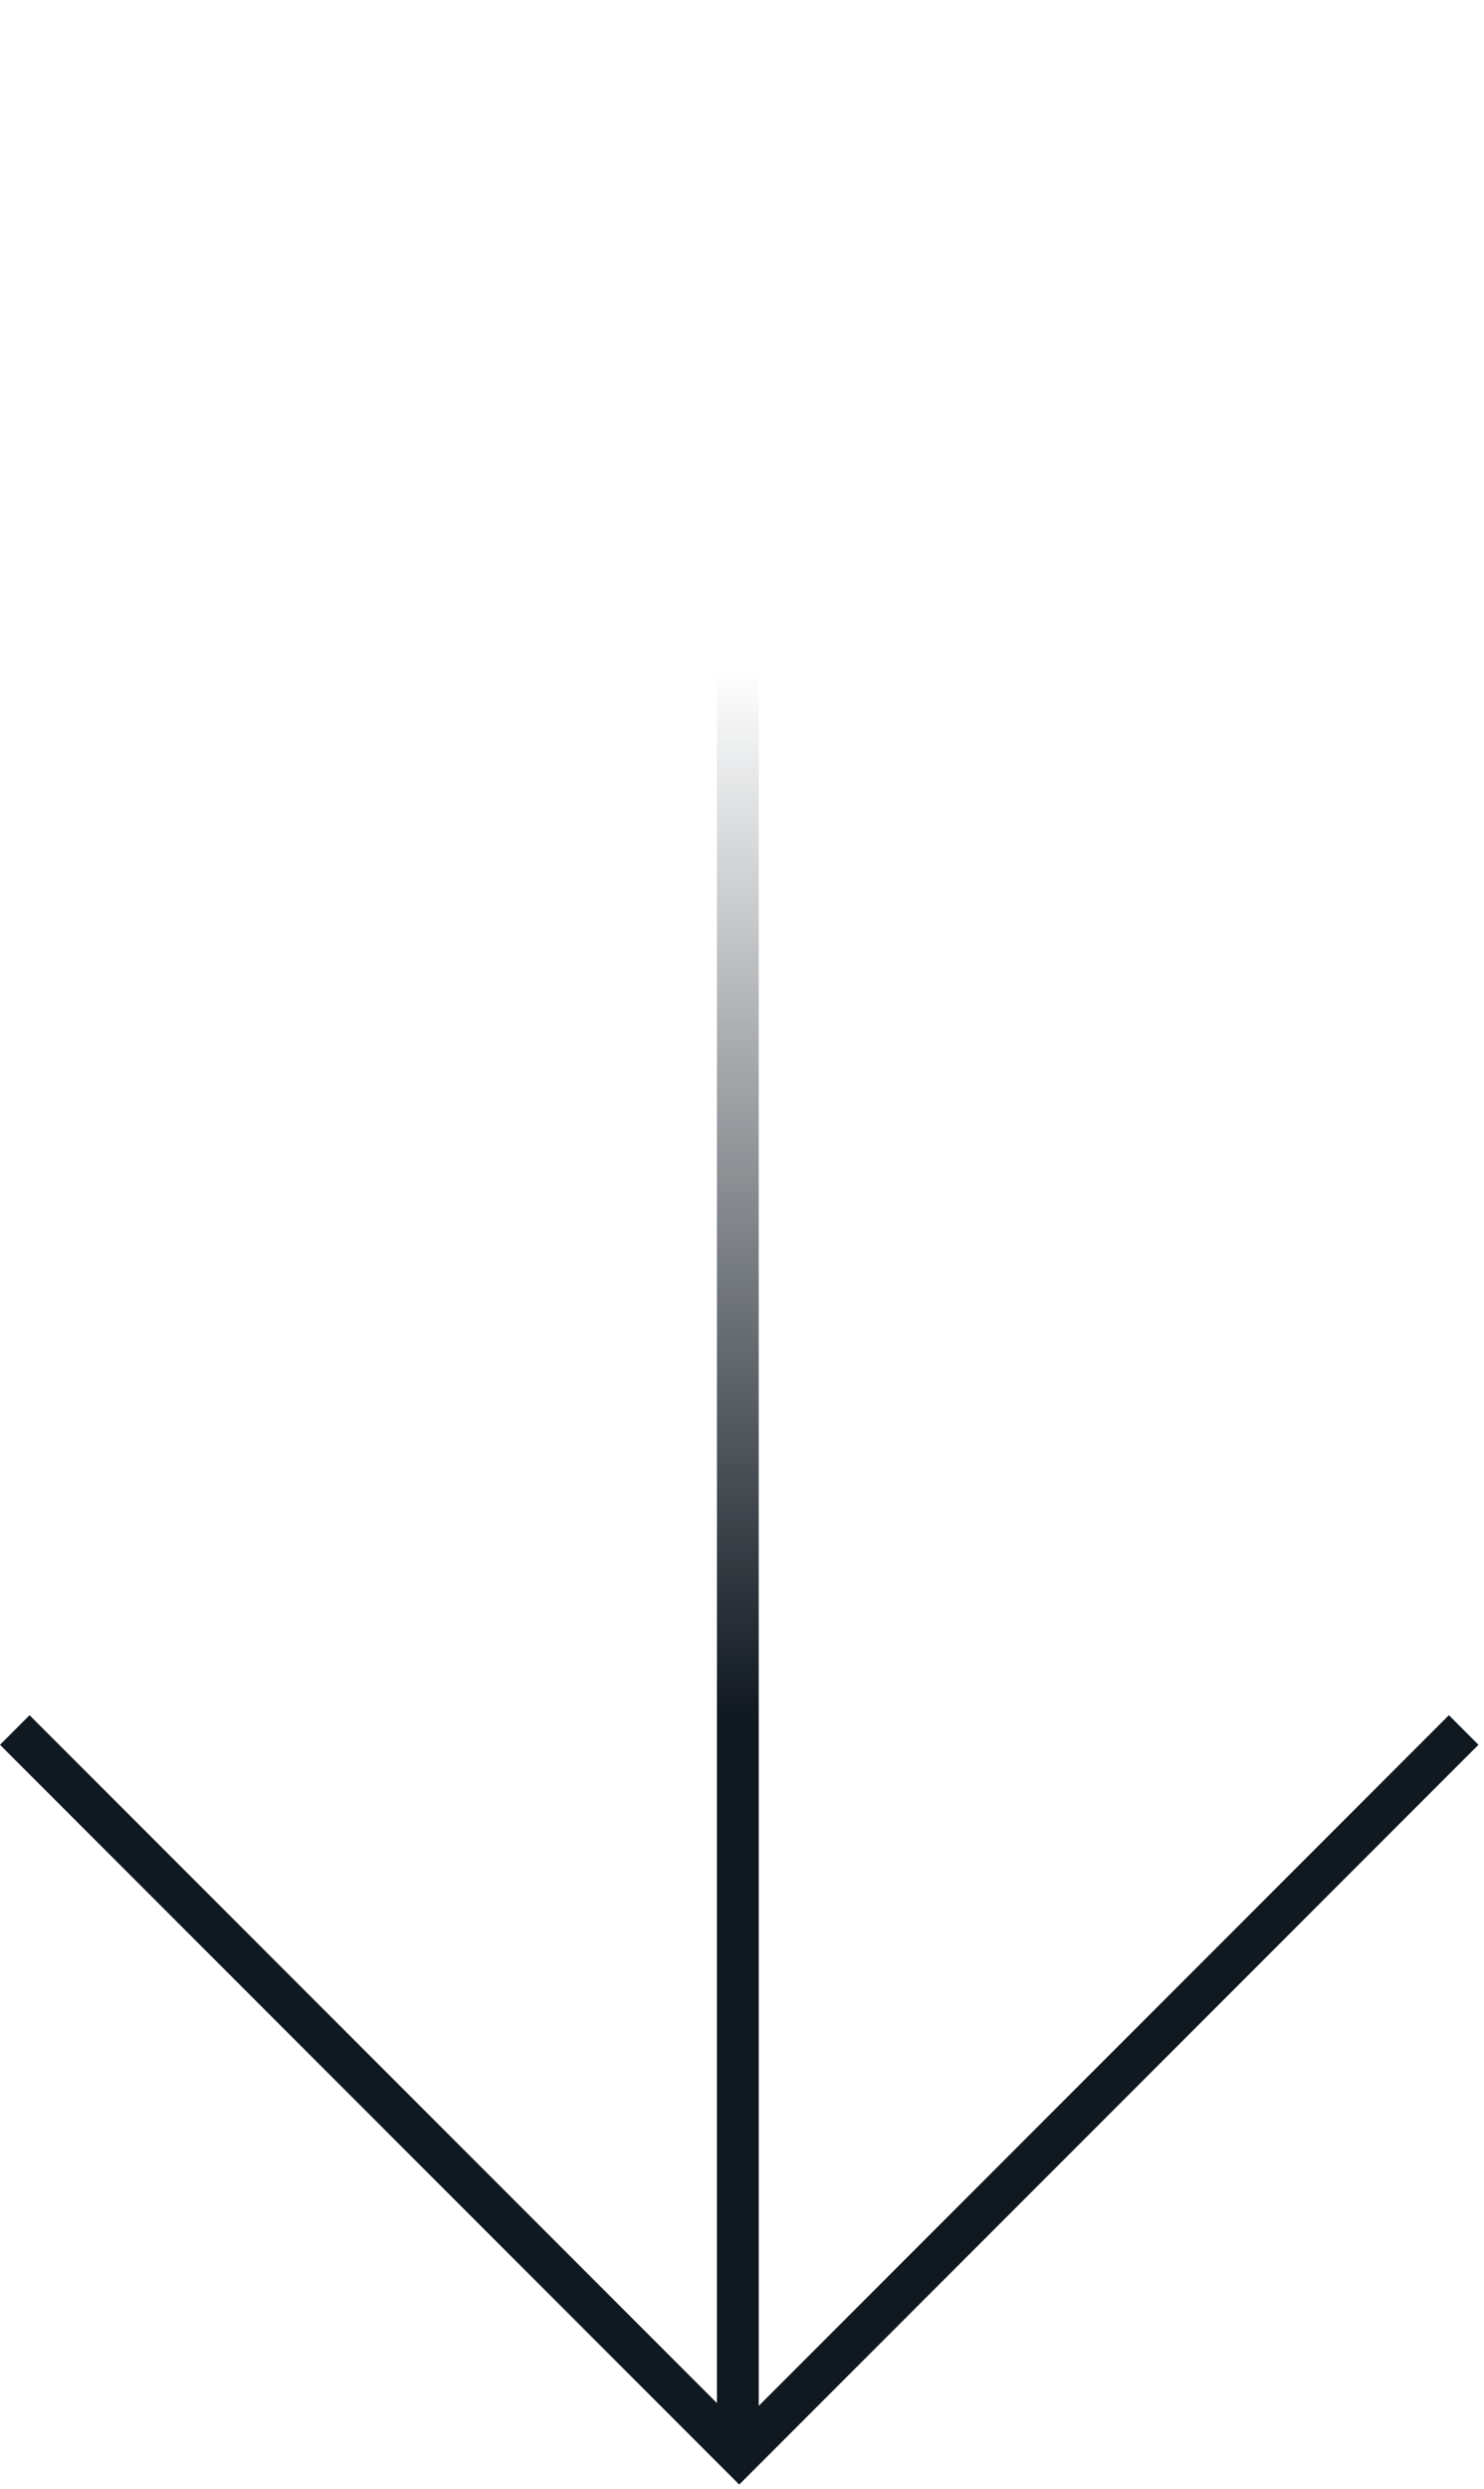 <svg width="71" height="119" viewBox="0 0 71 119" fill="none" xmlns="http://www.w3.org/2000/svg">
<rect x="34.3" y="32.048" width="2" height="85" fill="url(#paint0_linear_391_7530)"/>
<path fill-rule="evenodd" clip-rule="evenodd" d="M0 83.416L35.367 118.783L70.735 83.416L69.321 82.001L35.367 115.955L1.414 82.001L0 83.416Z" fill="#101820"/>
<defs>
<linearGradient id="paint0_linear_391_7530" x1="35.3" y1="32.048" x2="35.3" y2="117.048" gradientUnits="userSpaceOnUse">
<stop stop-color="#101820" stop-opacity="0"/>
<stop offset="0.59" stop-color="#101820"/>
</linearGradient>
</defs>
</svg>
